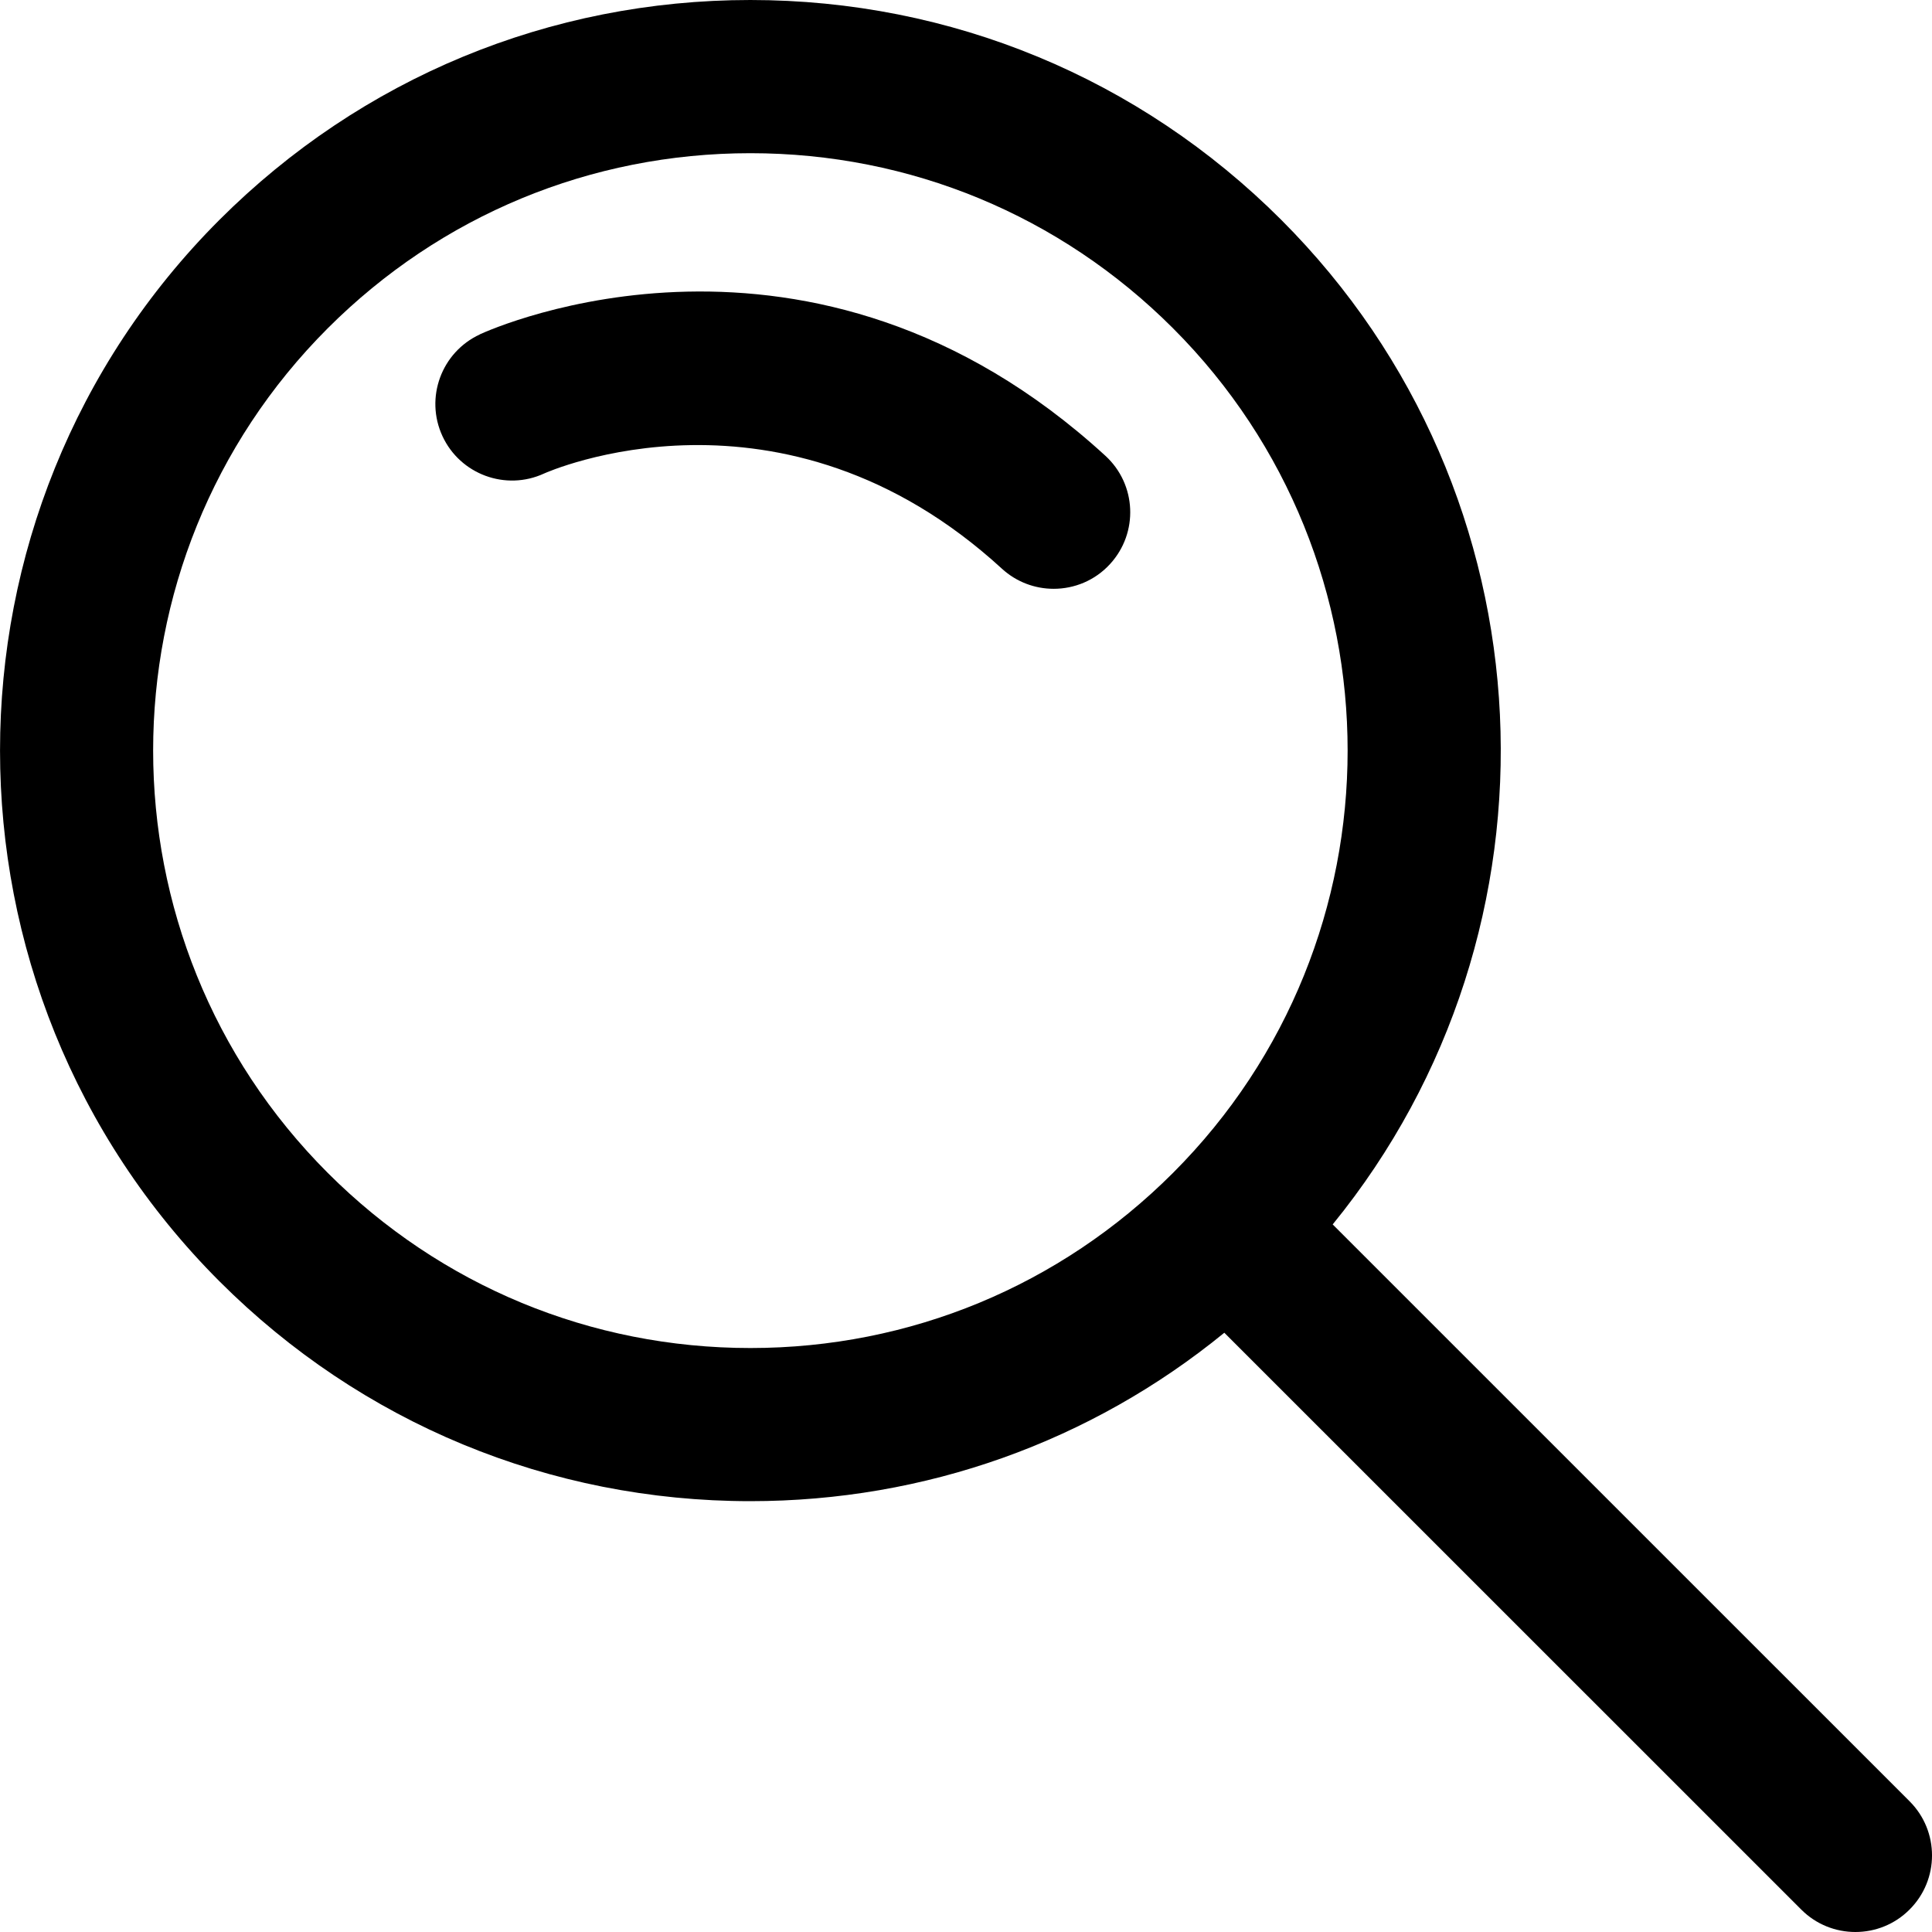 <svg xmlns="http://www.w3.org/2000/svg" width="34" height="34" viewBox="0 0 34 34" fill="none"><g clip-path="url(#clip0_58_60)"><path d="M33.605 31.699L23.453 21.548C27.679 16.365 27.377 8.697 22.547 3.868C20.052 1.374 16.734 0 13.205 0C9.676 0 6.359 1.374 3.863 3.868C-1.287 9.019 -1.287 17.399 3.863 22.55C6.359 25.045 9.677 26.418 13.205 26.418C16.281 26.418 19.195 25.374 21.546 23.454L31.699 33.605C31.962 33.869 32.307 34 32.652 34C32.997 34 33.342 33.869 33.605 33.605C34.132 33.079 34.132 32.225 33.605 31.699ZM5.77 20.643C1.67 16.544 1.67 9.874 5.77 5.775C7.757 3.789 10.397 2.696 13.206 2.696C16.014 2.696 18.655 3.789 20.641 5.775C24.741 9.874 24.741 16.544 20.641 20.643C18.655 22.629 16.015 23.723 13.206 23.723C10.397 23.723 7.757 22.629 5.77 20.643Z" fill="black"></path><path d="M8.445 5.885C7.769 6.198 7.474 6.998 7.786 7.674C8.099 8.35 8.901 8.644 9.575 8.333C9.617 8.314 13.763 6.461 17.632 10.008C17.891 10.245 18.217 10.362 18.543 10.362C18.907 10.362 19.271 10.216 19.536 9.925C20.039 9.376 20.002 8.524 19.453 8.021C14.277 3.276 8.68 5.775 8.444 5.884L8.445 5.885Z" fill="black"></path></g><defs><clipPath id="clip0_58_60"><rect width="34" height="34" fill="white"></rect></clipPath></defs></svg>